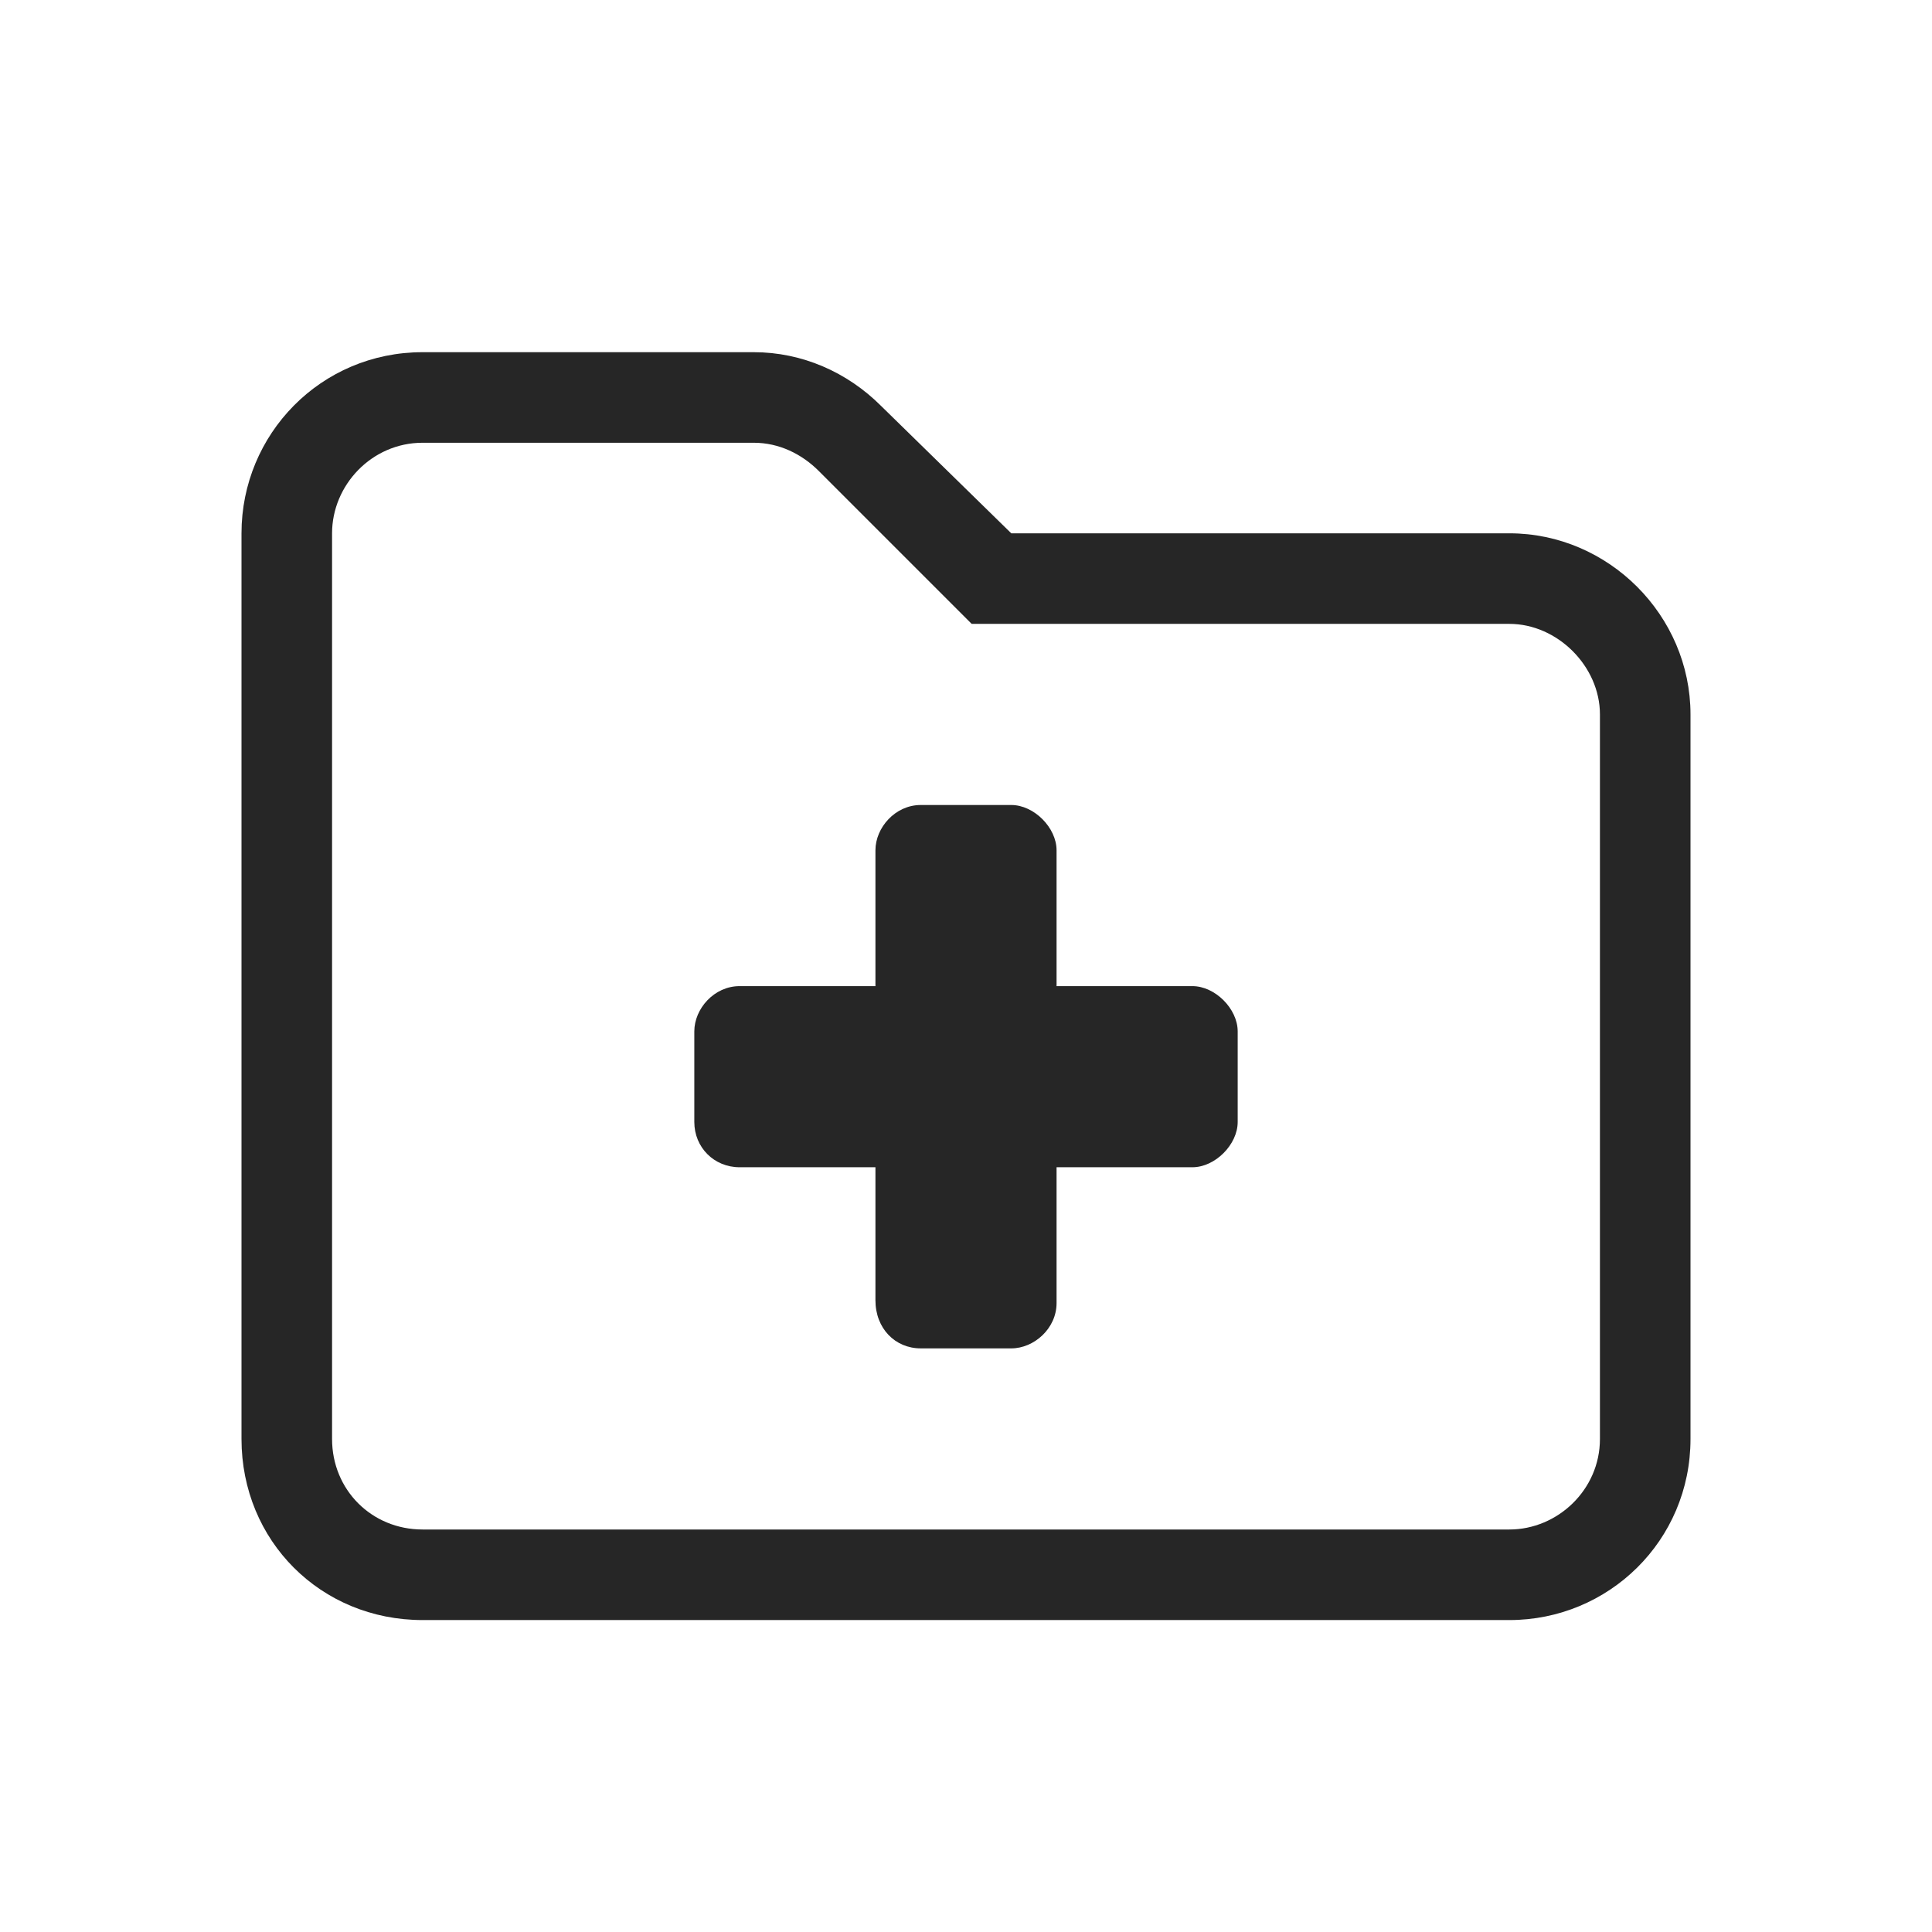 <svg width="48" height="48" viewBox="0 0 48 48" fill="none" xmlns="http://www.w3.org/2000/svg">
<path d="M37.5 13.25H25.125L21.891 10.086C21.047 9.242 19.922 8.75 18.727 8.75H10.5C7.969 8.75 6 10.789 6 13.25V35.75C6 38.281 7.969 40.25 10.5 40.25H37.5C39.961 40.25 42 38.281 42 35.75V17.75C42 15.289 39.961 13.25 37.5 13.25ZM39.75 35.75C39.75 37.016 38.695 38 37.5 38H10.5C9.234 38 8.25 37.016 8.25 35.75V13.25C8.25 12.055 9.234 11 10.5 11H18.727C19.359 11 19.922 11.281 20.344 11.703L24.141 15.5H37.5C38.695 15.5 39.75 16.555 39.75 17.75V35.75ZM29.625 24.5H26.25V21.125C26.25 20.562 25.688 20 25.125 20H22.875C22.242 20 21.75 20.562 21.75 21.125V24.5H18.375C17.742 24.5 17.25 25.062 17.25 25.625V27.875C17.25 28.508 17.742 29 18.375 29H21.75V32.305C21.75 33.008 22.242 33.5 22.875 33.5H25.125C25.688 33.5 26.25 33.008 26.25 32.375V29H29.625C30.188 29 30.75 28.438 30.75 27.875V25.625C30.75 25.062 30.188 24.5 29.625 24.5Z" fill="#262626"/>
</svg>
